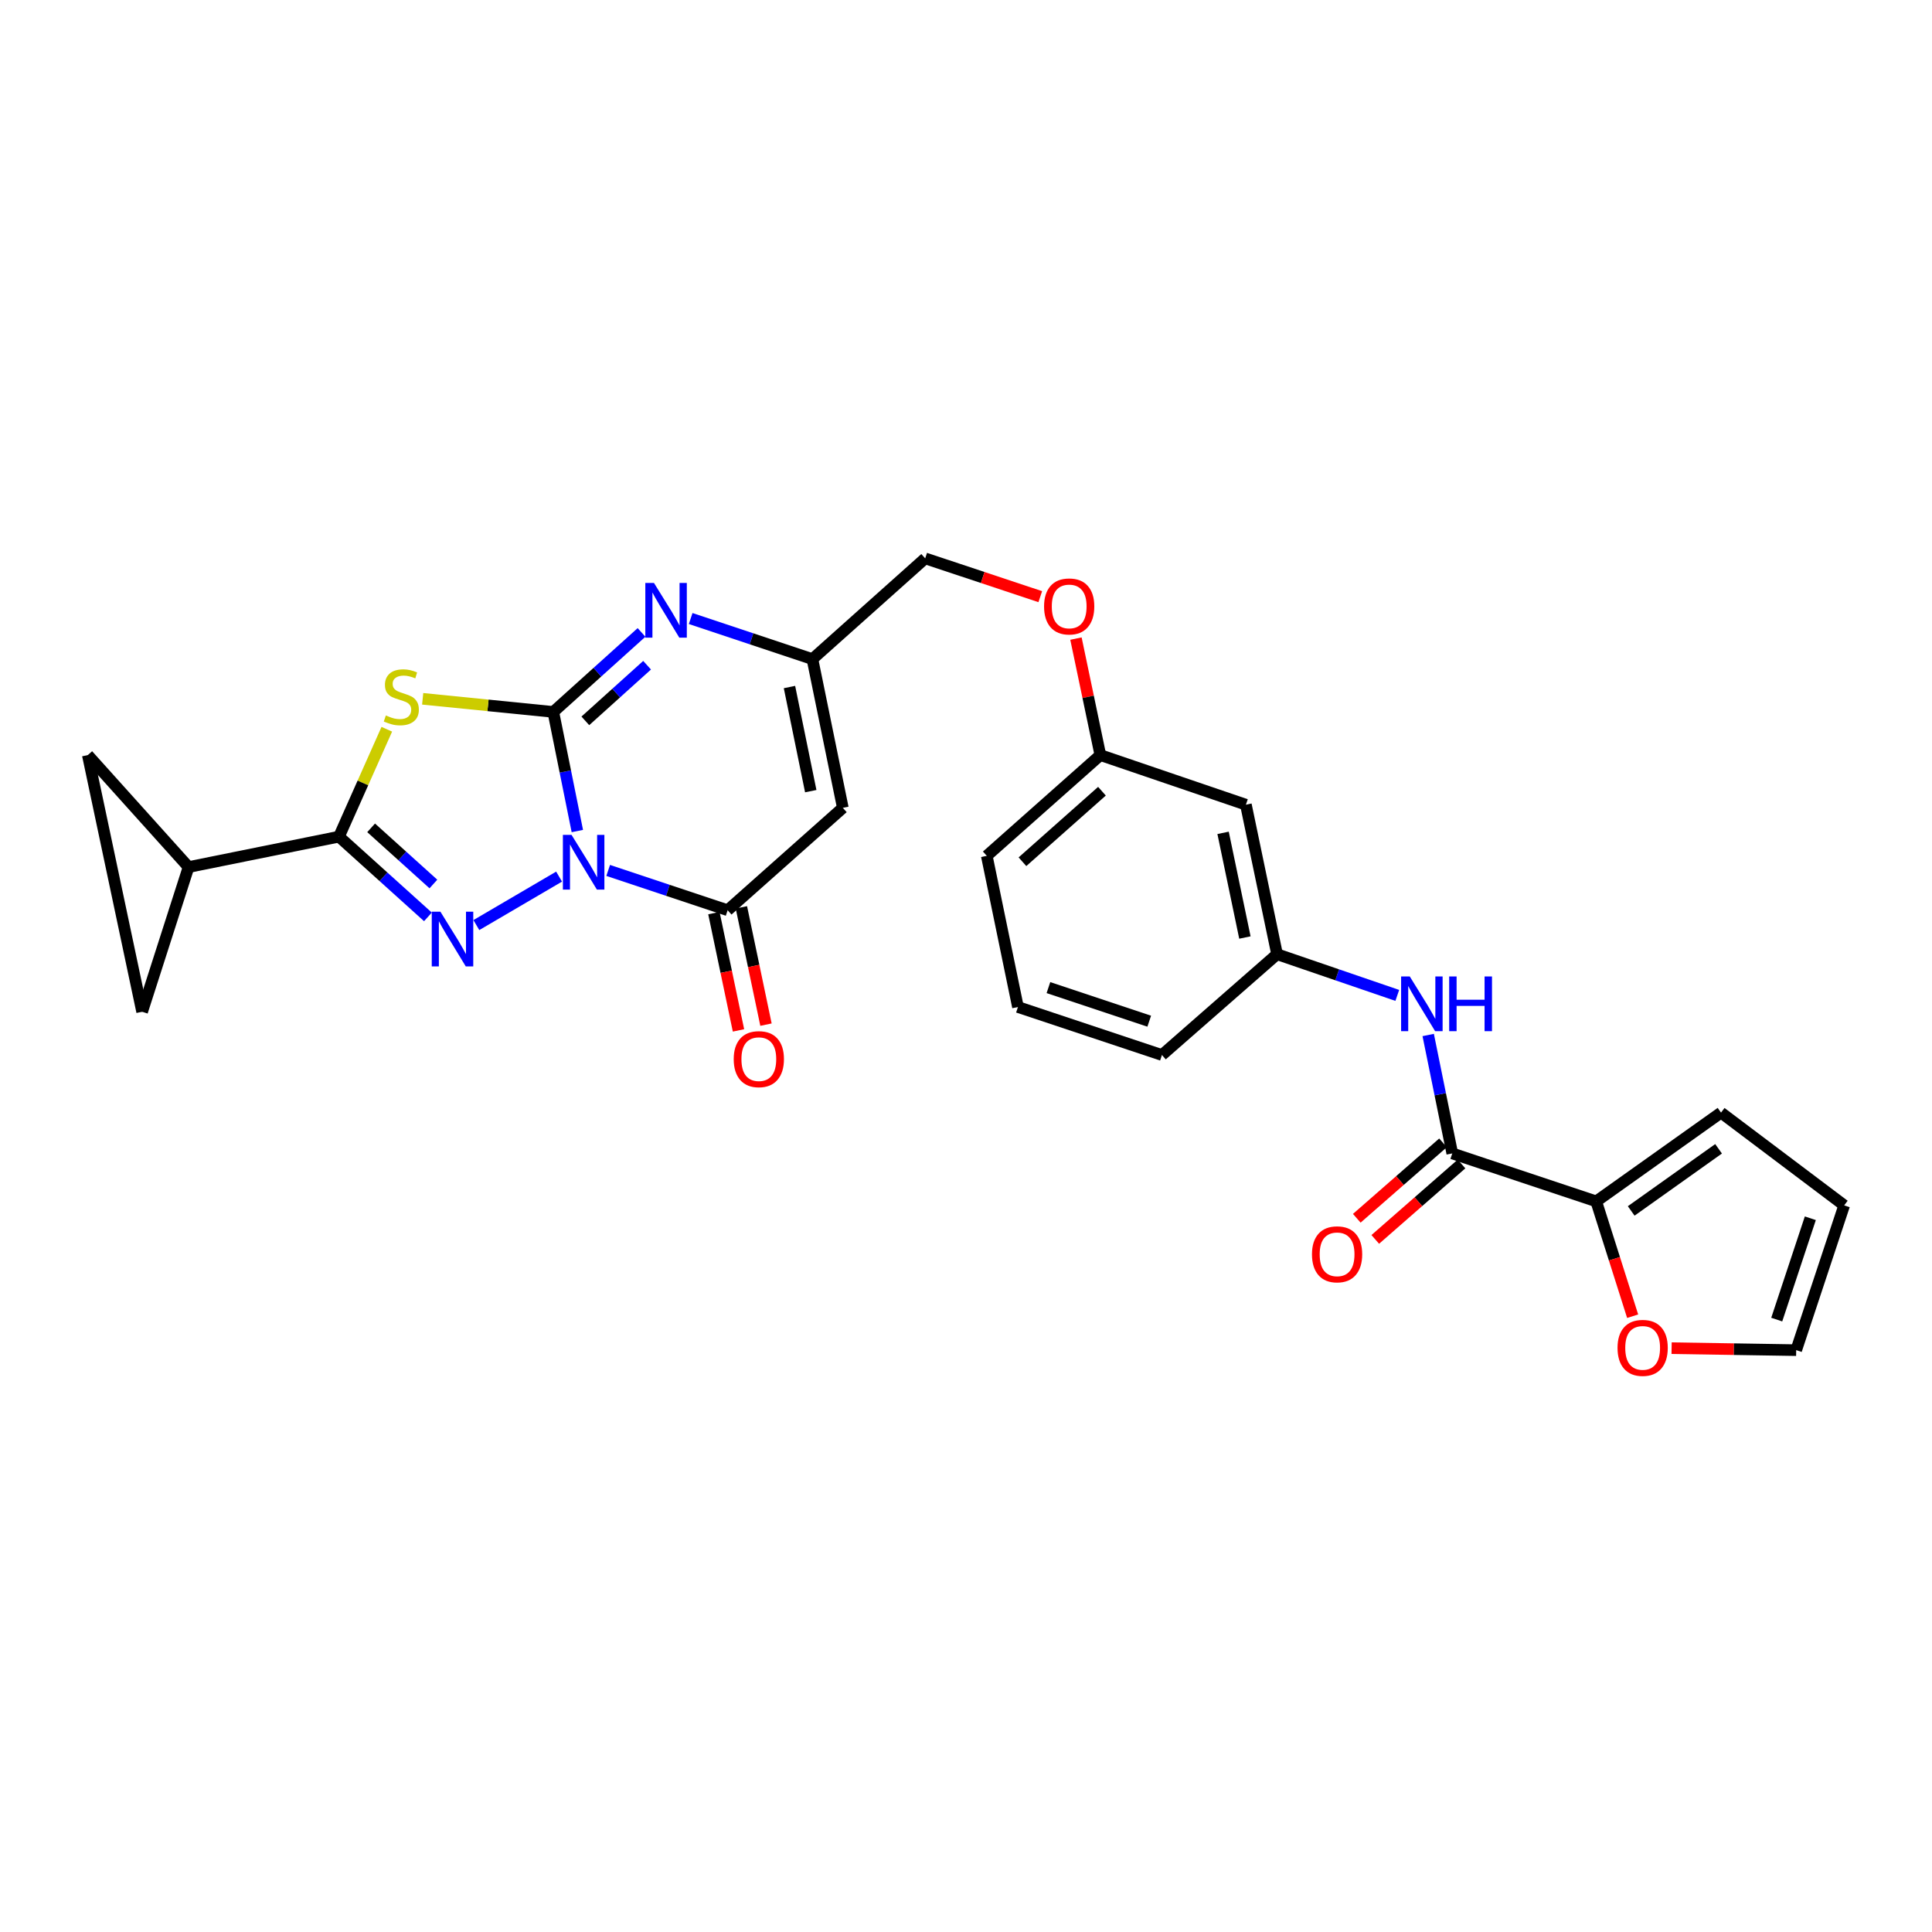 <?xml version='1.0' encoding='iso-8859-1'?>
<svg version='1.1' baseProfile='full'
              xmlns='http://www.w3.org/2000/svg'
                      xmlns:rdkit='http://www.rdkit.org/xml'
                      xmlns:xlink='http://www.w3.org/1999/xlink'
                  xml:space='preserve'
width='1000px' height='1000px' viewBox='0 0 1000 1000'>
<!-- END OF HEADER -->
<rect style='opacity:1.0;fill:#FFFFFF;stroke:none' width='1000' height='1000' x='0' y='0'> </rect>
<path class='bond-0' d='M 298.831,430.15 L 292.611,399.32' style='fill:none;fill-rule:evenodd;stroke:#0000FF;stroke-width:6px;stroke-linecap:butt;stroke-linejoin:miter;stroke-opacity:1' />
<path class='bond-0' d='M 292.611,399.32 L 286.39,368.491' style='fill:none;fill-rule:evenodd;stroke:#000000;stroke-width:6px;stroke-linecap:butt;stroke-linejoin:miter;stroke-opacity:1' />
<path class='bond-1' d='M 289.382,453.736 L 246.556,478.821' style='fill:none;fill-rule:evenodd;stroke:#0000FF;stroke-width:6px;stroke-linecap:butt;stroke-linejoin:miter;stroke-opacity:1' />
<path class='bond-4' d='M 314.792,450.527 L 345.711,460.83' style='fill:none;fill-rule:evenodd;stroke:#0000FF;stroke-width:6px;stroke-linecap:butt;stroke-linejoin:miter;stroke-opacity:1' />
<path class='bond-4' d='M 345.711,460.83 L 376.629,471.133' style='fill:none;fill-rule:evenodd;stroke:#000000;stroke-width:6px;stroke-linecap:butt;stroke-linejoin:miter;stroke-opacity:1' />
<path class='bond-2' d='M 286.39,368.491 L 252.585,365.097' style='fill:none;fill-rule:evenodd;stroke:#000000;stroke-width:6px;stroke-linecap:butt;stroke-linejoin:miter;stroke-opacity:1' />
<path class='bond-2' d='M 252.585,365.097 L 218.78,361.703' style='fill:none;fill-rule:evenodd;stroke:#CCCC00;stroke-width:6px;stroke-linecap:butt;stroke-linejoin:miter;stroke-opacity:1' />
<path class='bond-5' d='M 286.39,368.491 L 309.221,347.918' style='fill:none;fill-rule:evenodd;stroke:#000000;stroke-width:6px;stroke-linecap:butt;stroke-linejoin:miter;stroke-opacity:1' />
<path class='bond-5' d='M 309.221,347.918 L 332.053,327.345' style='fill:none;fill-rule:evenodd;stroke:#0000FF;stroke-width:6px;stroke-linecap:butt;stroke-linejoin:miter;stroke-opacity:1' />
<path class='bond-5' d='M 302.97,373.117 L 318.951,358.716' style='fill:none;fill-rule:evenodd;stroke:#000000;stroke-width:6px;stroke-linecap:butt;stroke-linejoin:miter;stroke-opacity:1' />
<path class='bond-5' d='M 318.951,358.716 L 334.933,344.315' style='fill:none;fill-rule:evenodd;stroke:#0000FF;stroke-width:6px;stroke-linecap:butt;stroke-linejoin:miter;stroke-opacity:1' />
<path class='bond-3' d='M 221.499,474.577 L 198.477,453.814' style='fill:none;fill-rule:evenodd;stroke:#0000FF;stroke-width:6px;stroke-linecap:butt;stroke-linejoin:miter;stroke-opacity:1' />
<path class='bond-3' d='M 198.477,453.814 L 175.455,433.051' style='fill:none;fill-rule:evenodd;stroke:#000000;stroke-width:6px;stroke-linecap:butt;stroke-linejoin:miter;stroke-opacity:1' />
<path class='bond-3' d='M 224.327,457.554 L 208.212,443.02' style='fill:none;fill-rule:evenodd;stroke:#0000FF;stroke-width:6px;stroke-linecap:butt;stroke-linejoin:miter;stroke-opacity:1' />
<path class='bond-3' d='M 208.212,443.02 L 192.096,428.486' style='fill:none;fill-rule:evenodd;stroke:#000000;stroke-width:6px;stroke-linecap:butt;stroke-linejoin:miter;stroke-opacity:1' />
<path class='bond-28' d='M 200.213,377.456 L 187.834,405.254' style='fill:none;fill-rule:evenodd;stroke:#CCCC00;stroke-width:6px;stroke-linecap:butt;stroke-linejoin:miter;stroke-opacity:1' />
<path class='bond-28' d='M 187.834,405.254 L 175.455,433.051' style='fill:none;fill-rule:evenodd;stroke:#000000;stroke-width:6px;stroke-linecap:butt;stroke-linejoin:miter;stroke-opacity:1' />
<path class='bond-9' d='M 175.455,433.051 L 97.595,448.789' style='fill:none;fill-rule:evenodd;stroke:#000000;stroke-width:6px;stroke-linecap:butt;stroke-linejoin:miter;stroke-opacity:1' />
<path class='bond-6' d='M 376.629,471.133 L 436.247,418.136' style='fill:none;fill-rule:evenodd;stroke:#000000;stroke-width:6px;stroke-linecap:butt;stroke-linejoin:miter;stroke-opacity:1' />
<path class='bond-15' d='M 369.516,472.624 L 375.88,502.979' style='fill:none;fill-rule:evenodd;stroke:#000000;stroke-width:6px;stroke-linecap:butt;stroke-linejoin:miter;stroke-opacity:1' />
<path class='bond-15' d='M 375.88,502.979 L 382.244,533.333' style='fill:none;fill-rule:evenodd;stroke:#FF0000;stroke-width:6px;stroke-linecap:butt;stroke-linejoin:miter;stroke-opacity:1' />
<path class='bond-15' d='M 383.742,469.642 L 390.106,499.996' style='fill:none;fill-rule:evenodd;stroke:#000000;stroke-width:6px;stroke-linecap:butt;stroke-linejoin:miter;stroke-opacity:1' />
<path class='bond-15' d='M 390.106,499.996 L 396.47,530.351' style='fill:none;fill-rule:evenodd;stroke:#FF0000;stroke-width:6px;stroke-linecap:butt;stroke-linejoin:miter;stroke-opacity:1' />
<path class='bond-29' d='M 357.493,320.143 L 389.001,330.646' style='fill:none;fill-rule:evenodd;stroke:#0000FF;stroke-width:6px;stroke-linecap:butt;stroke-linejoin:miter;stroke-opacity:1' />
<path class='bond-29' d='M 389.001,330.646 L 420.509,341.149' style='fill:none;fill-rule:evenodd;stroke:#000000;stroke-width:6px;stroke-linecap:butt;stroke-linejoin:miter;stroke-opacity:1' />
<path class='bond-7' d='M 436.247,418.136 L 420.509,341.149' style='fill:none;fill-rule:evenodd;stroke:#000000;stroke-width:6px;stroke-linecap:butt;stroke-linejoin:miter;stroke-opacity:1' />
<path class='bond-7' d='M 419.646,409.499 L 408.629,355.608' style='fill:none;fill-rule:evenodd;stroke:#000000;stroke-width:6px;stroke-linecap:butt;stroke-linejoin:miter;stroke-opacity:1' />
<path class='bond-22' d='M 420.509,341.149 L 478.876,289.008' style='fill:none;fill-rule:evenodd;stroke:#000000;stroke-width:6px;stroke-linecap:butt;stroke-linejoin:miter;stroke-opacity:1' />
<path class='bond-8' d='M 751.692,597.007 L 745.462,566.359' style='fill:none;fill-rule:evenodd;stroke:#000000;stroke-width:6px;stroke-linecap:butt;stroke-linejoin:miter;stroke-opacity:1' />
<path class='bond-8' d='M 745.462,566.359 L 739.233,535.711' style='fill:none;fill-rule:evenodd;stroke:#0000FF;stroke-width:6px;stroke-linecap:butt;stroke-linejoin:miter;stroke-opacity:1' />
<path class='bond-10' d='M 751.692,597.007 L 826.192,621.822' style='fill:none;fill-rule:evenodd;stroke:#000000;stroke-width:6px;stroke-linecap:butt;stroke-linejoin:miter;stroke-opacity:1' />
<path class='bond-18' d='M 746.907,591.537 L 724.588,611.056' style='fill:none;fill-rule:evenodd;stroke:#000000;stroke-width:6px;stroke-linecap:butt;stroke-linejoin:miter;stroke-opacity:1' />
<path class='bond-18' d='M 724.588,611.056 L 702.269,630.576' style='fill:none;fill-rule:evenodd;stroke:#FF0000;stroke-width:6px;stroke-linecap:butt;stroke-linejoin:miter;stroke-opacity:1' />
<path class='bond-18' d='M 756.476,602.478 L 734.157,621.997' style='fill:none;fill-rule:evenodd;stroke:#000000;stroke-width:6px;stroke-linecap:butt;stroke-linejoin:miter;stroke-opacity:1' />
<path class='bond-18' d='M 734.157,621.997 L 711.838,641.517' style='fill:none;fill-rule:evenodd;stroke:#FF0000;stroke-width:6px;stroke-linecap:butt;stroke-linejoin:miter;stroke-opacity:1' />
<path class='bond-12' d='M 97.595,448.789 L 73.564,523.694' style='fill:none;fill-rule:evenodd;stroke:#000000;stroke-width:6px;stroke-linecap:butt;stroke-linejoin:miter;stroke-opacity:1' />
<path class='bond-13' d='M 97.595,448.789 L 45.455,390.834' style='fill:none;fill-rule:evenodd;stroke:#000000;stroke-width:6px;stroke-linecap:butt;stroke-linejoin:miter;stroke-opacity:1' />
<path class='bond-14' d='M 826.192,621.822 L 835.625,651.544' style='fill:none;fill-rule:evenodd;stroke:#000000;stroke-width:6px;stroke-linecap:butt;stroke-linejoin:miter;stroke-opacity:1' />
<path class='bond-14' d='M 835.625,651.544 L 845.057,681.267' style='fill:none;fill-rule:evenodd;stroke:#FF0000;stroke-width:6px;stroke-linecap:butt;stroke-linejoin:miter;stroke-opacity:1' />
<path class='bond-17' d='M 826.192,621.822 L 890.801,575.883' style='fill:none;fill-rule:evenodd;stroke:#000000;stroke-width:6px;stroke-linecap:butt;stroke-linejoin:miter;stroke-opacity:1' />
<path class='bond-17' d='M 844.306,626.777 L 889.532,594.619' style='fill:none;fill-rule:evenodd;stroke:#000000;stroke-width:6px;stroke-linecap:butt;stroke-linejoin:miter;stroke-opacity:1' />
<path class='bond-11' d='M 723.233,515.218 L 692.121,504.561' style='fill:none;fill-rule:evenodd;stroke:#0000FF;stroke-width:6px;stroke-linecap:butt;stroke-linejoin:miter;stroke-opacity:1' />
<path class='bond-11' d='M 692.121,504.561 L 661.009,493.905' style='fill:none;fill-rule:evenodd;stroke:#000000;stroke-width:6px;stroke-linecap:butt;stroke-linejoin:miter;stroke-opacity:1' />
<path class='bond-30' d='M 73.564,523.694 L 45.455,390.834' style='fill:none;fill-rule:evenodd;stroke:#000000;stroke-width:6px;stroke-linecap:butt;stroke-linejoin:miter;stroke-opacity:1' />
<path class='bond-19' d='M 865.219,697.811 L 897.463,698.323' style='fill:none;fill-rule:evenodd;stroke:#FF0000;stroke-width:6px;stroke-linecap:butt;stroke-linejoin:miter;stroke-opacity:1' />
<path class='bond-19' d='M 897.463,698.323 L 929.707,698.834' style='fill:none;fill-rule:evenodd;stroke:#000000;stroke-width:6px;stroke-linecap:butt;stroke-linejoin:miter;stroke-opacity:1' />
<path class='bond-16' d='M 661.009,493.905 L 644.875,416.505' style='fill:none;fill-rule:evenodd;stroke:#000000;stroke-width:6px;stroke-linecap:butt;stroke-linejoin:miter;stroke-opacity:1' />
<path class='bond-16' d='M 644.359,485.261 L 633.066,431.081' style='fill:none;fill-rule:evenodd;stroke:#000000;stroke-width:6px;stroke-linecap:butt;stroke-linejoin:miter;stroke-opacity:1' />
<path class='bond-31' d='M 661.009,493.905 L 601.423,546.078' style='fill:none;fill-rule:evenodd;stroke:#000000;stroke-width:6px;stroke-linecap:butt;stroke-linejoin:miter;stroke-opacity:1' />
<path class='bond-21' d='M 890.801,575.883 L 954.545,623.897' style='fill:none;fill-rule:evenodd;stroke:#000000;stroke-width:6px;stroke-linecap:butt;stroke-linejoin:miter;stroke-opacity:1' />
<path class='bond-32' d='M 929.707,698.834 L 954.545,623.897' style='fill:none;fill-rule:evenodd;stroke:#000000;stroke-width:6px;stroke-linecap:butt;stroke-linejoin:miter;stroke-opacity:1' />
<path class='bond-32' d='M 919.635,683.02 L 937.023,630.564' style='fill:none;fill-rule:evenodd;stroke:#000000;stroke-width:6px;stroke-linecap:butt;stroke-linejoin:miter;stroke-opacity:1' />
<path class='bond-20' d='M 644.875,416.505 L 569.542,390.834' style='fill:none;fill-rule:evenodd;stroke:#000000;stroke-width:6px;stroke-linecap:butt;stroke-linejoin:miter;stroke-opacity:1' />
<path class='bond-23' d='M 478.876,289.008 L 508.66,298.918' style='fill:none;fill-rule:evenodd;stroke:#000000;stroke-width:6px;stroke-linecap:butt;stroke-linejoin:miter;stroke-opacity:1' />
<path class='bond-23' d='M 508.66,298.918 L 538.445,308.828' style='fill:none;fill-rule:evenodd;stroke:#FF0000;stroke-width:6px;stroke-linecap:butt;stroke-linejoin:miter;stroke-opacity:1' />
<path class='bond-24' d='M 556.912,330.534 L 563.227,360.684' style='fill:none;fill-rule:evenodd;stroke:#FF0000;stroke-width:6px;stroke-linecap:butt;stroke-linejoin:miter;stroke-opacity:1' />
<path class='bond-24' d='M 563.227,360.684 L 569.542,390.834' style='fill:none;fill-rule:evenodd;stroke:#000000;stroke-width:6px;stroke-linecap:butt;stroke-linejoin:miter;stroke-opacity:1' />
<path class='bond-27' d='M 569.542,390.834 L 510.756,442.983' style='fill:none;fill-rule:evenodd;stroke:#000000;stroke-width:6px;stroke-linecap:butt;stroke-linejoin:miter;stroke-opacity:1' />
<path class='bond-27' d='M 570.37,409.53 L 529.22,446.034' style='fill:none;fill-rule:evenodd;stroke:#000000;stroke-width:6px;stroke-linecap:butt;stroke-linejoin:miter;stroke-opacity:1' />
<path class='bond-25' d='M 526.89,521.239 L 510.756,442.983' style='fill:none;fill-rule:evenodd;stroke:#000000;stroke-width:6px;stroke-linecap:butt;stroke-linejoin:miter;stroke-opacity:1' />
<path class='bond-26' d='M 526.89,521.239 L 601.423,546.078' style='fill:none;fill-rule:evenodd;stroke:#000000;stroke-width:6px;stroke-linecap:butt;stroke-linejoin:miter;stroke-opacity:1' />
<path class='bond-26' d='M 542.665,511.175 L 594.838,528.562' style='fill:none;fill-rule:evenodd;stroke:#000000;stroke-width:6px;stroke-linecap:butt;stroke-linejoin:miter;stroke-opacity:1' />
<path  class='atom-0' d='M 295.828 432.134
L 305.108 447.134
Q 306.028 448.614, 307.508 451.294
Q 308.988 453.974, 309.068 454.134
L 309.068 432.134
L 312.828 432.134
L 312.828 460.454
L 308.948 460.454
L 298.988 444.054
Q 297.828 442.134, 296.588 439.934
Q 295.388 437.734, 295.028 437.054
L 295.028 460.454
L 291.348 460.454
L 291.348 432.134
L 295.828 432.134
' fill='#0000FF'/>
<path  class='atom-2' d='M 227.957 471.888
L 237.237 486.888
Q 238.157 488.368, 239.637 491.048
Q 241.117 493.728, 241.197 493.888
L 241.197 471.888
L 244.957 471.888
L 244.957 500.208
L 241.077 500.208
L 231.117 483.808
Q 229.957 481.888, 228.717 479.688
Q 227.517 477.488, 227.157 476.808
L 227.157 500.208
L 223.477 500.208
L 223.477 471.888
L 227.957 471.888
' fill='#0000FF'/>
<path  class='atom-3' d='M 199.723 370.313
Q 200.043 370.433, 201.363 370.993
Q 202.683 371.553, 204.123 371.913
Q 205.603 372.233, 207.043 372.233
Q 209.723 372.233, 211.283 370.953
Q 212.843 369.633, 212.843 367.353
Q 212.843 365.793, 212.043 364.833
Q 211.283 363.873, 210.083 363.353
Q 208.883 362.833, 206.883 362.233
Q 204.363 361.473, 202.843 360.753
Q 201.363 360.033, 200.283 358.513
Q 199.243 356.993, 199.243 354.433
Q 199.243 350.873, 201.643 348.673
Q 204.083 346.473, 208.883 346.473
Q 212.163 346.473, 215.883 348.033
L 214.963 351.113
Q 211.563 349.713, 209.003 349.713
Q 206.243 349.713, 204.723 350.873
Q 203.203 351.993, 203.243 353.953
Q 203.243 355.473, 204.003 356.393
Q 204.803 357.313, 205.923 357.833
Q 207.083 358.353, 209.003 358.953
Q 211.563 359.753, 213.083 360.553
Q 214.603 361.353, 215.683 362.993
Q 216.803 364.593, 216.803 367.353
Q 216.803 371.273, 214.163 373.393
Q 211.563 375.473, 207.203 375.473
Q 204.683 375.473, 202.763 374.913
Q 200.883 374.393, 198.643 373.473
L 199.723 370.313
' fill='#CCCC00'/>
<path  class='atom-6' d='M 338.497 301.738
L 347.777 316.738
Q 348.697 318.218, 350.177 320.898
Q 351.657 323.578, 351.737 323.738
L 351.737 301.738
L 355.497 301.738
L 355.497 330.058
L 351.617 330.058
L 341.657 313.658
Q 340.497 311.738, 339.257 309.538
Q 338.057 307.338, 337.697 306.658
L 337.697 330.058
L 334.017 330.058
L 334.017 301.738
L 338.497 301.738
' fill='#0000FF'/>
<path  class='atom-12' d='M 729.693 505.415
L 738.973 520.415
Q 739.893 521.895, 741.373 524.575
Q 742.853 527.255, 742.933 527.415
L 742.933 505.415
L 746.693 505.415
L 746.693 533.735
L 742.813 533.735
L 732.853 517.335
Q 731.693 515.415, 730.453 513.215
Q 729.253 511.015, 728.893 510.335
L 728.893 533.735
L 725.213 533.735
L 725.213 505.415
L 729.693 505.415
' fill='#0000FF'/>
<path  class='atom-12' d='M 750.093 505.415
L 753.933 505.415
L 753.933 517.455
L 768.413 517.455
L 768.413 505.415
L 772.253 505.415
L 772.253 533.735
L 768.413 533.735
L 768.413 520.655
L 753.933 520.655
L 753.933 533.735
L 750.093 533.735
L 750.093 505.415
' fill='#0000FF'/>
<path  class='atom-15' d='M 837.232 697.654
Q 837.232 690.854, 840.592 687.054
Q 843.952 683.254, 850.232 683.254
Q 856.512 683.254, 859.872 687.054
Q 863.232 690.854, 863.232 697.654
Q 863.232 704.534, 859.832 708.454
Q 856.432 712.334, 850.232 712.334
Q 843.992 712.334, 840.592 708.454
Q 837.232 704.574, 837.232 697.654
M 850.232 709.134
Q 854.552 709.134, 856.872 706.254
Q 859.232 703.334, 859.232 697.654
Q 859.232 692.094, 856.872 689.294
Q 854.552 686.454, 850.232 686.454
Q 845.912 686.454, 843.552 689.254
Q 841.232 692.054, 841.232 697.654
Q 841.232 703.374, 843.552 706.254
Q 845.912 709.134, 850.232 709.134
' fill='#FF0000'/>
<path  class='atom-16' d='M 379.771 548.209
Q 379.771 541.409, 383.131 537.609
Q 386.491 533.809, 392.771 533.809
Q 399.051 533.809, 402.411 537.609
Q 405.771 541.409, 405.771 548.209
Q 405.771 555.089, 402.371 559.009
Q 398.971 562.889, 392.771 562.889
Q 386.531 562.889, 383.131 559.009
Q 379.771 555.129, 379.771 548.209
M 392.771 559.689
Q 397.091 559.689, 399.411 556.809
Q 401.771 553.889, 401.771 548.209
Q 401.771 542.649, 399.411 539.849
Q 397.091 537.009, 392.771 537.009
Q 388.451 537.009, 386.091 539.809
Q 383.771 542.609, 383.771 548.209
Q 383.771 553.929, 386.091 556.809
Q 388.451 559.689, 392.771 559.689
' fill='#FF0000'/>
<path  class='atom-19' d='M 679.074 649.228
Q 679.074 642.428, 682.434 638.628
Q 685.794 634.828, 692.074 634.828
Q 698.354 634.828, 701.714 638.628
Q 705.074 642.428, 705.074 649.228
Q 705.074 656.108, 701.674 660.028
Q 698.274 663.908, 692.074 663.908
Q 685.834 663.908, 682.434 660.028
Q 679.074 656.148, 679.074 649.228
M 692.074 660.708
Q 696.394 660.708, 698.714 657.828
Q 701.074 654.908, 701.074 649.228
Q 701.074 643.668, 698.714 640.868
Q 696.394 638.028, 692.074 638.028
Q 687.754 638.028, 685.394 640.828
Q 683.074 643.628, 683.074 649.228
Q 683.074 654.948, 685.394 657.828
Q 687.754 660.708, 692.074 660.708
' fill='#FF0000'/>
<path  class='atom-24' d='M 540.408 313.886
Q 540.408 307.086, 543.768 303.286
Q 547.128 299.486, 553.408 299.486
Q 559.688 299.486, 563.048 303.286
Q 566.408 307.086, 566.408 313.886
Q 566.408 320.766, 563.008 324.686
Q 559.608 328.566, 553.408 328.566
Q 547.168 328.566, 543.768 324.686
Q 540.408 320.806, 540.408 313.886
M 553.408 325.366
Q 557.728 325.366, 560.048 322.486
Q 562.408 319.566, 562.408 313.886
Q 562.408 308.326, 560.048 305.526
Q 557.728 302.686, 553.408 302.686
Q 549.088 302.686, 546.728 305.486
Q 544.408 308.286, 544.408 313.886
Q 544.408 319.606, 546.728 322.486
Q 549.088 325.366, 553.408 325.366
' fill='#FF0000'/>
</svg>
